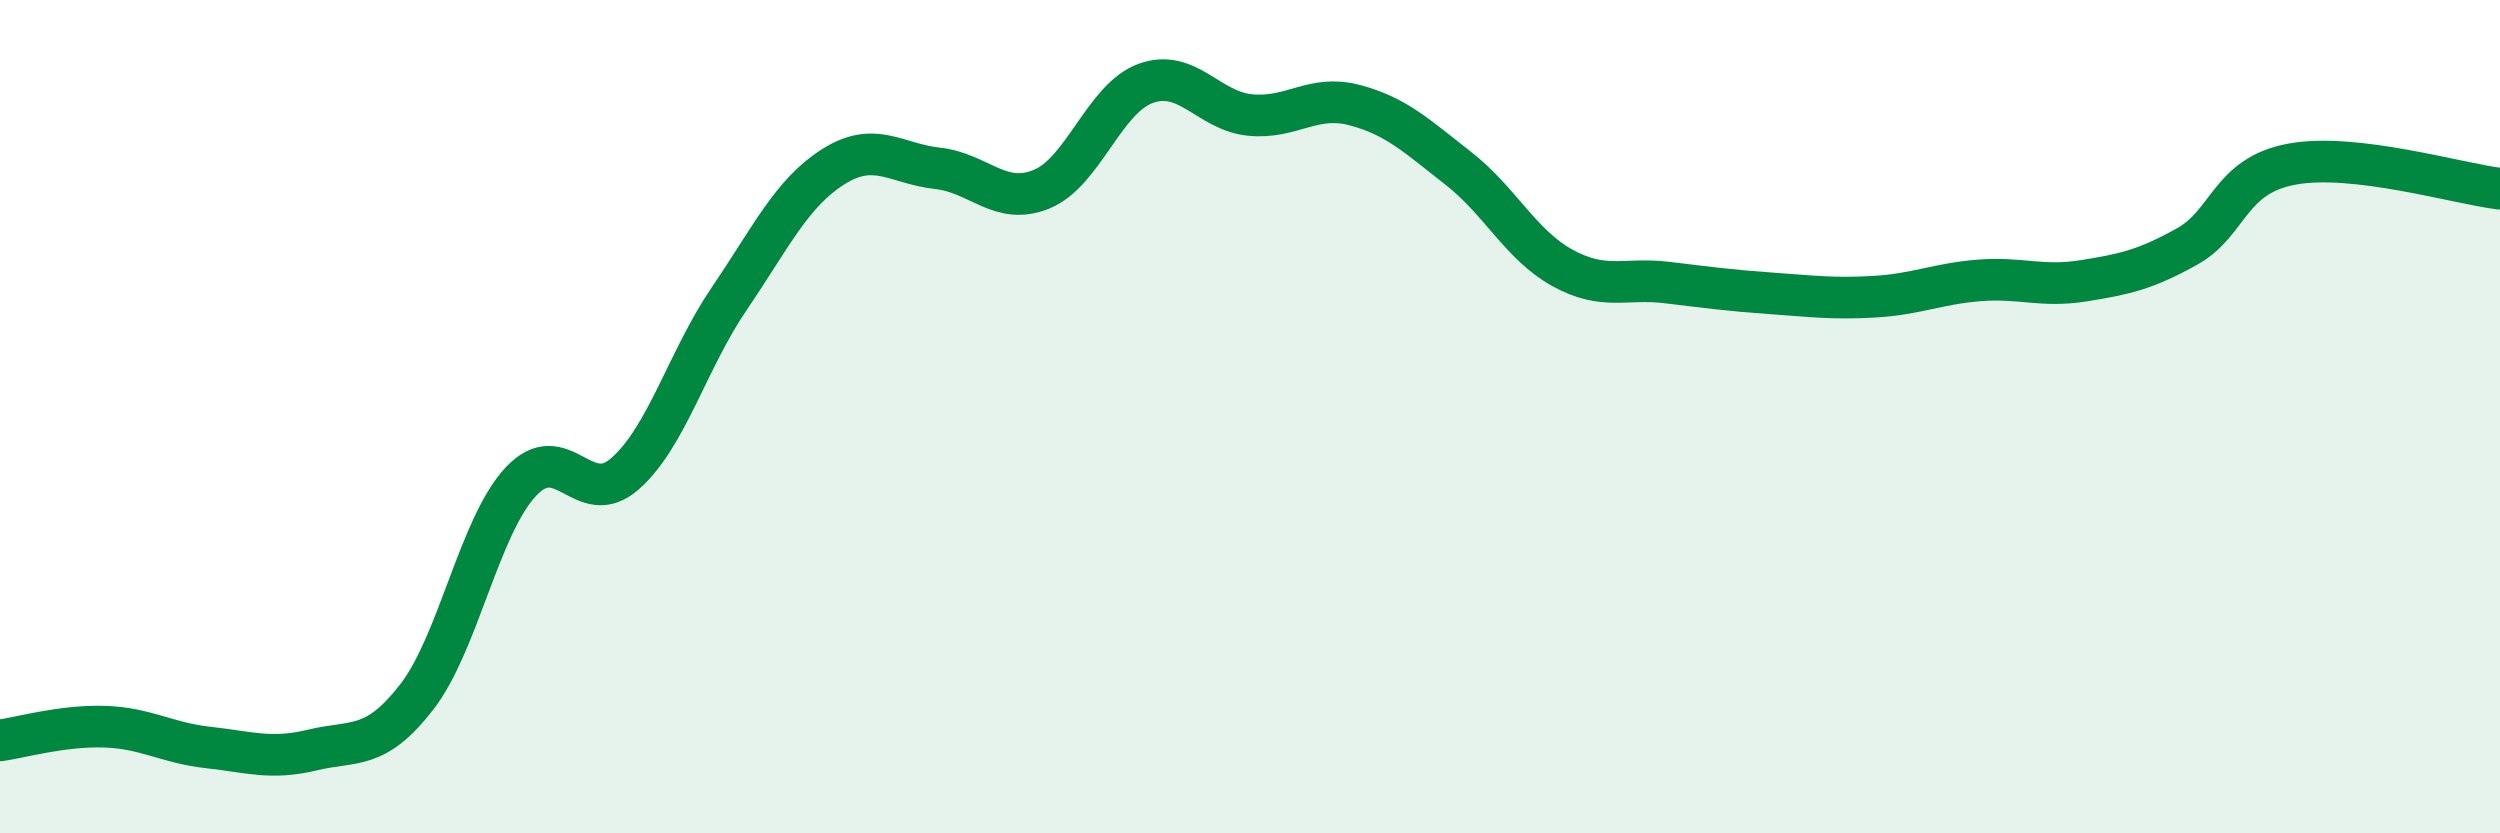 
    <svg width="60" height="20" viewBox="0 0 60 20" xmlns="http://www.w3.org/2000/svg">
      <path
        d="M 0,17.77 C 0.5,17.7 1.5,17.41 2.5,17.44 C 3.5,17.47 4,17.83 5,17.94 C 6,18.05 6.5,18.24 7.5,18 C 8.5,17.76 9,18.02 10,16.73 C 11,15.44 11.5,12.63 12.5,11.56 C 13.5,10.49 14,12.25 15,11.37 C 16,10.49 16.5,8.64 17.5,7.17 C 18.5,5.7 19,4.63 20,4 C 21,3.37 21.5,3.93 22.5,4.04 C 23.5,4.15 24,4.95 25,4.54 C 26,4.13 26.5,2.36 27.5,2 C 28.5,1.64 29,2.66 30,2.76 C 31,2.86 31.5,2.26 32.5,2.52 C 33.5,2.78 34,3.26 35,4.04 C 36,4.82 36.5,5.88 37.5,6.43 C 38.5,6.98 39,6.66 40,6.78 C 41,6.9 41.5,6.97 42.5,7.04 C 43.5,7.11 44,7.18 45,7.12 C 46,7.06 46.5,6.81 47.5,6.73 C 48.5,6.65 49,6.9 50,6.74 C 51,6.58 51.5,6.47 52.5,5.91 C 53.5,5.35 53.5,4.22 55,3.94 C 56.5,3.66 59,4.41 60,4.53L60 20L0 20Z"
        fill="#008740"
        opacity="0.1"
        stroke-linecap="round"
        stroke-linejoin="round"
      />
      <path
        d="M 0,17.77 C 0.5,17.7 1.5,17.41 2.5,17.44 C 3.5,17.47 4,17.83 5,17.94 C 6,18.05 6.5,18.24 7.5,18 C 8.5,17.76 9,18.02 10,16.73 C 11,15.44 11.5,12.63 12.5,11.56 C 13.5,10.49 14,12.25 15,11.37 C 16,10.49 16.5,8.64 17.5,7.17 C 18.5,5.7 19,4.63 20,4 C 21,3.37 21.5,3.93 22.5,4.04 C 23.5,4.15 24,4.95 25,4.54 C 26,4.13 26.5,2.36 27.5,2 C 28.5,1.64 29,2.66 30,2.76 C 31,2.86 31.5,2.26 32.5,2.52 C 33.5,2.78 34,3.26 35,4.04 C 36,4.82 36.5,5.88 37.5,6.43 C 38.5,6.98 39,6.66 40,6.78 C 41,6.9 41.5,6.97 42.5,7.04 C 43.5,7.11 44,7.18 45,7.12 C 46,7.06 46.5,6.81 47.5,6.73 C 48.5,6.65 49,6.9 50,6.74 C 51,6.58 51.5,6.47 52.5,5.91 C 53.5,5.35 53.5,4.22 55,3.94 C 56.5,3.66 59,4.41 60,4.53"
        stroke="#008740"
        stroke-width="1"
        fill="none"
        stroke-linecap="round"
        stroke-linejoin="round"
      />
    </svg>
  